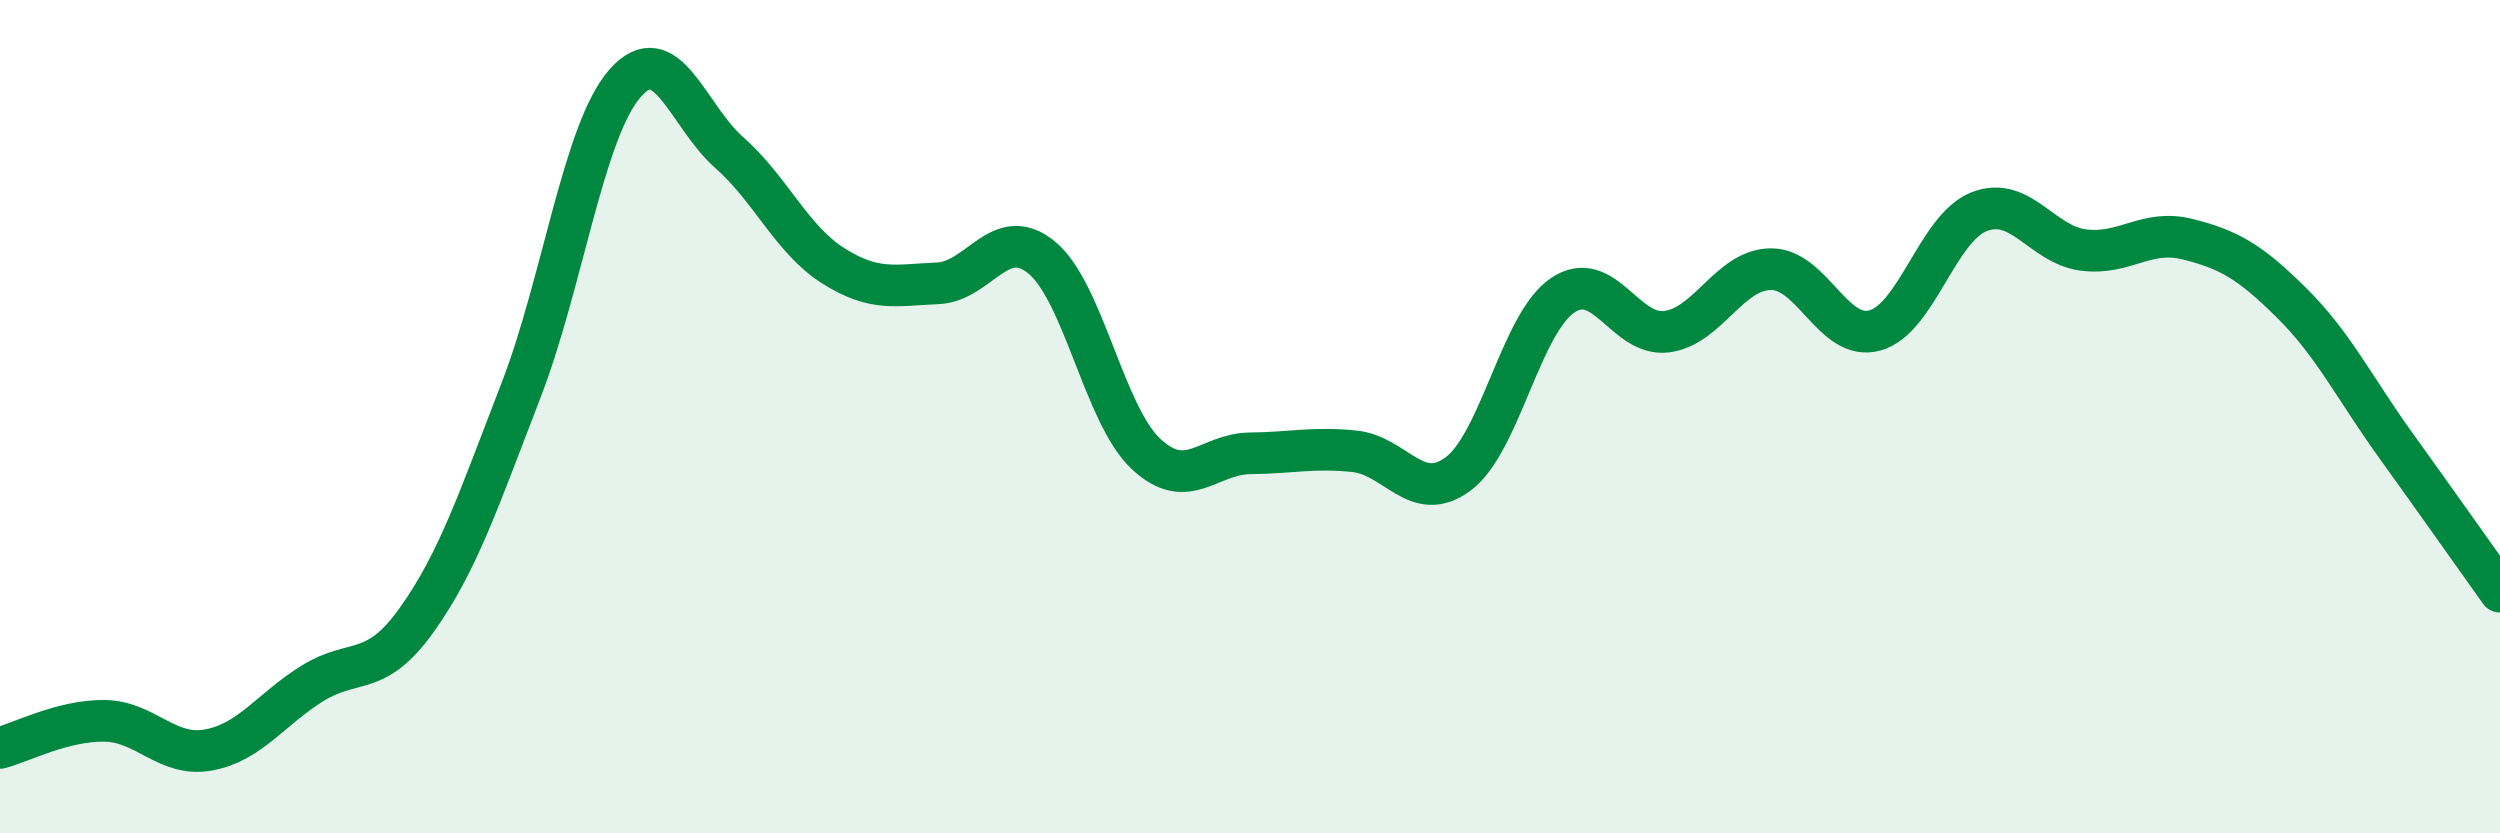 
    <svg width="60" height="20" viewBox="0 0 60 20" xmlns="http://www.w3.org/2000/svg">
      <path
        d="M 0,17.95 C 0.5,17.82 1.5,17.29 2.5,17.3 C 3.5,17.31 4,18.18 5,18 C 6,17.82 6.5,17.02 7.5,16.4 C 8.5,15.78 9,16.28 10,14.88 C 11,13.48 11.5,11.96 12.5,9.38 C 13.5,6.8 14,3.14 15,2 C 16,0.86 16.5,2.78 17.5,3.66 C 18.5,4.54 19,5.75 20,6.38 C 21,7.01 21.5,6.84 22.5,6.8 C 23.5,6.76 24,5.36 25,6.18 C 26,7 26.5,9.95 27.5,10.89 C 28.5,11.83 29,10.89 30,10.88 C 31,10.87 31.5,10.73 32.5,10.83 C 33.5,10.93 34,12.12 35,11.37 C 36,10.62 36.5,7.77 37.5,7.09 C 38.5,6.41 39,8.09 40,7.96 C 41,7.83 41.5,6.47 42.5,6.46 C 43.5,6.45 44,8.21 45,7.93 C 46,7.65 46.5,5.47 47.5,5.08 C 48.5,4.69 49,5.87 50,6 C 51,6.13 51.5,5.49 52.5,5.74 C 53.5,5.99 54,6.28 55,7.27 C 56,8.26 56.5,9.3 57.5,10.69 C 58.5,12.08 59.5,13.5 60,14.2L60 20L0 20Z"
        fill="#008740"
        opacity="0.1"
        stroke-linecap="round"
        stroke-linejoin="round"
      />
      <path
        d="M 0,17.95 C 0.5,17.82 1.5,17.29 2.5,17.3 C 3.5,17.31 4,18.18 5,18 C 6,17.82 6.5,17.02 7.5,16.4 C 8.5,15.78 9,16.28 10,14.88 C 11,13.48 11.5,11.96 12.5,9.38 C 13.5,6.8 14,3.14 15,2 C 16,0.86 16.5,2.78 17.5,3.66 C 18.5,4.54 19,5.75 20,6.38 C 21,7.01 21.5,6.84 22.5,6.8 C 23.5,6.76 24,5.36 25,6.18 C 26,7 26.5,9.95 27.5,10.89 C 28.5,11.83 29,10.89 30,10.88 C 31,10.87 31.5,10.73 32.5,10.83 C 33.5,10.93 34,12.12 35,11.37 C 36,10.62 36.5,7.77 37.5,7.09 C 38.5,6.41 39,8.09 40,7.96 C 41,7.83 41.5,6.47 42.5,6.46 C 43.5,6.45 44,8.21 45,7.93 C 46,7.65 46.5,5.47 47.5,5.08 C 48.5,4.69 49,5.87 50,6 C 51,6.13 51.5,5.49 52.5,5.74 C 53.5,5.99 54,6.28 55,7.27 C 56,8.26 56.5,9.3 57.5,10.69 C 58.5,12.08 59.5,13.5 60,14.2"
        stroke="#008740"
        stroke-width="1"
        fill="none"
        stroke-linecap="round"
        stroke-linejoin="round"
      />
    </svg>
  